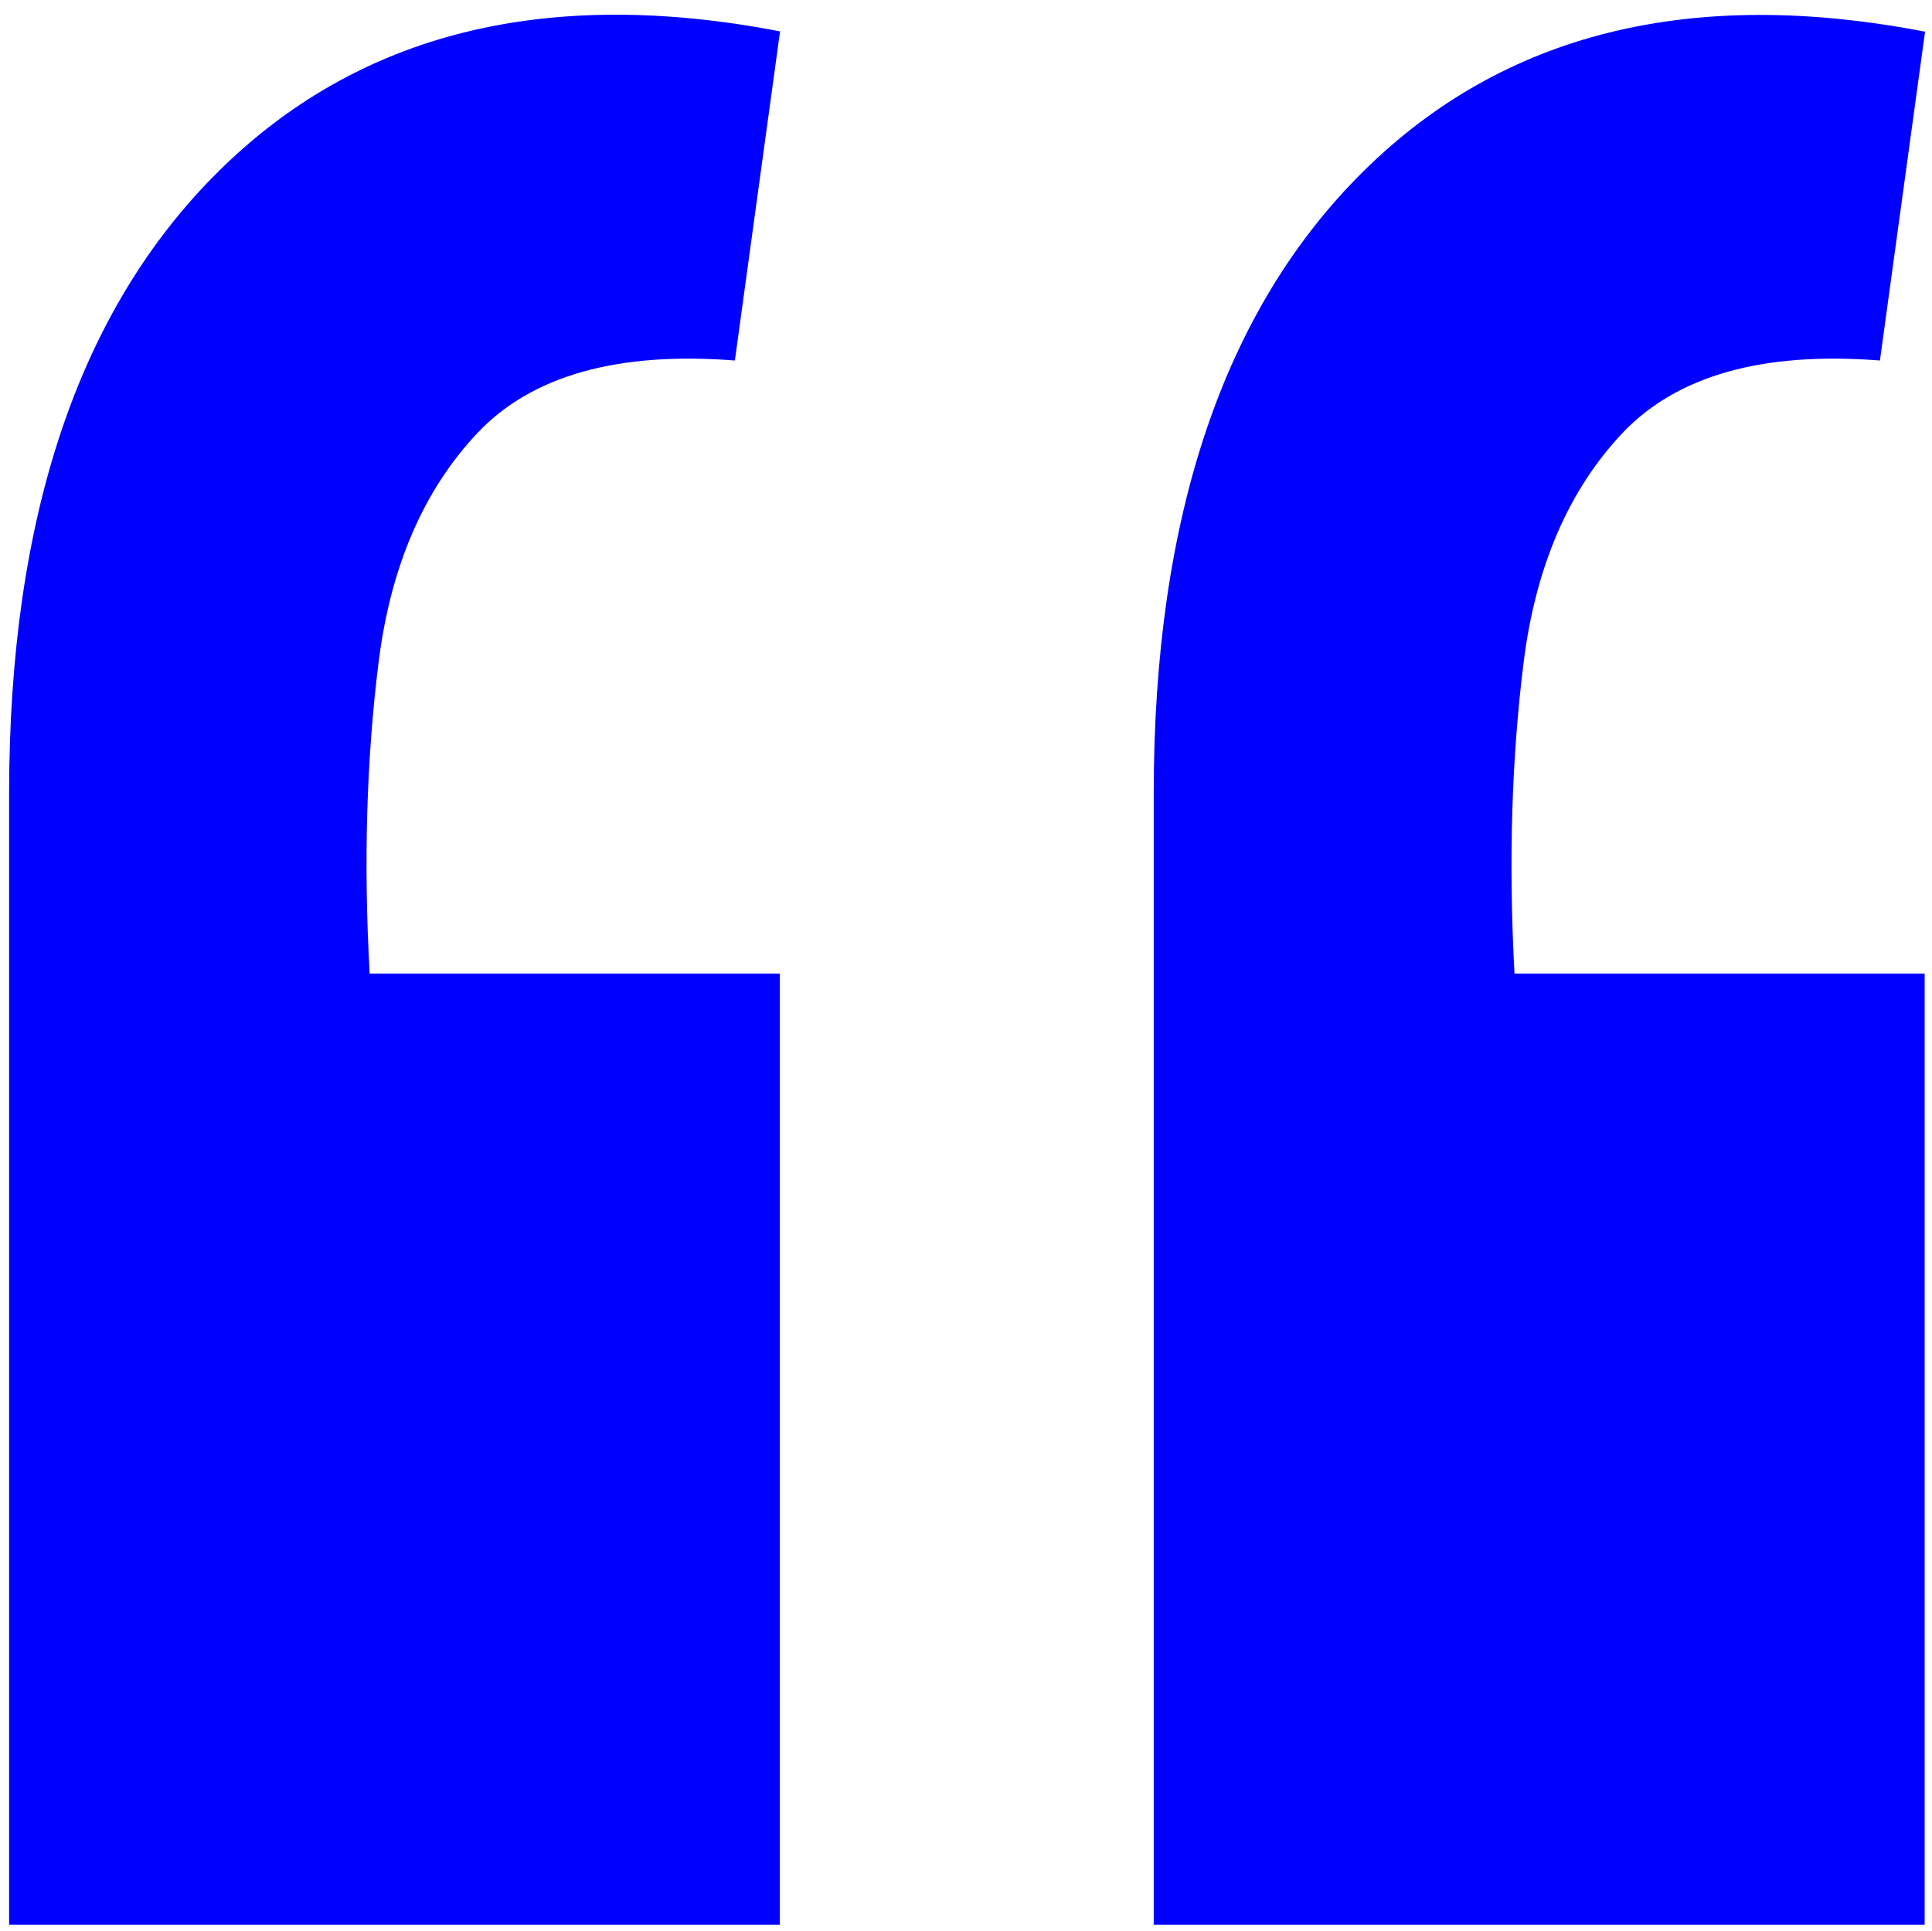 <?xml version="1.0" encoding="UTF-8"?>
<svg id="Layer_1" data-name="Layer 1" xmlns="http://www.w3.org/2000/svg" viewBox="0 0 86.81 86.77">
  <defs>
    <style>
      .cls-1 {
        fill: blue;
        stroke-width: 0px;
      }
    </style>
  </defs>
  <path class="cls-1" d="M35.05,1.41l-2.03,14.79c-5.27-.41-9.12.68-11.55,3.24-2.43,2.57-3.92,6.01-4.46,10.33-.54,4.32-.68,8.98-.4,13.98h18.43v42.74H.41v-50.84C.41,23.22,3.55,13.9,9.83,7.69,16.11,1.48,24.52-.62,35.05,1.41ZM86.5,1.41l-2.03,14.79c-5.27-.41-9.11.68-11.55,3.24-2.43,2.57-3.92,6.01-4.46,10.33-.54,4.32-.68,8.98-.41,13.98h18.43v42.74h-34.64v-50.84c0-12.42,3.14-21.74,9.42-27.95,6.28-6.21,14.69-8.31,25.22-6.28Z"/>
</svg>